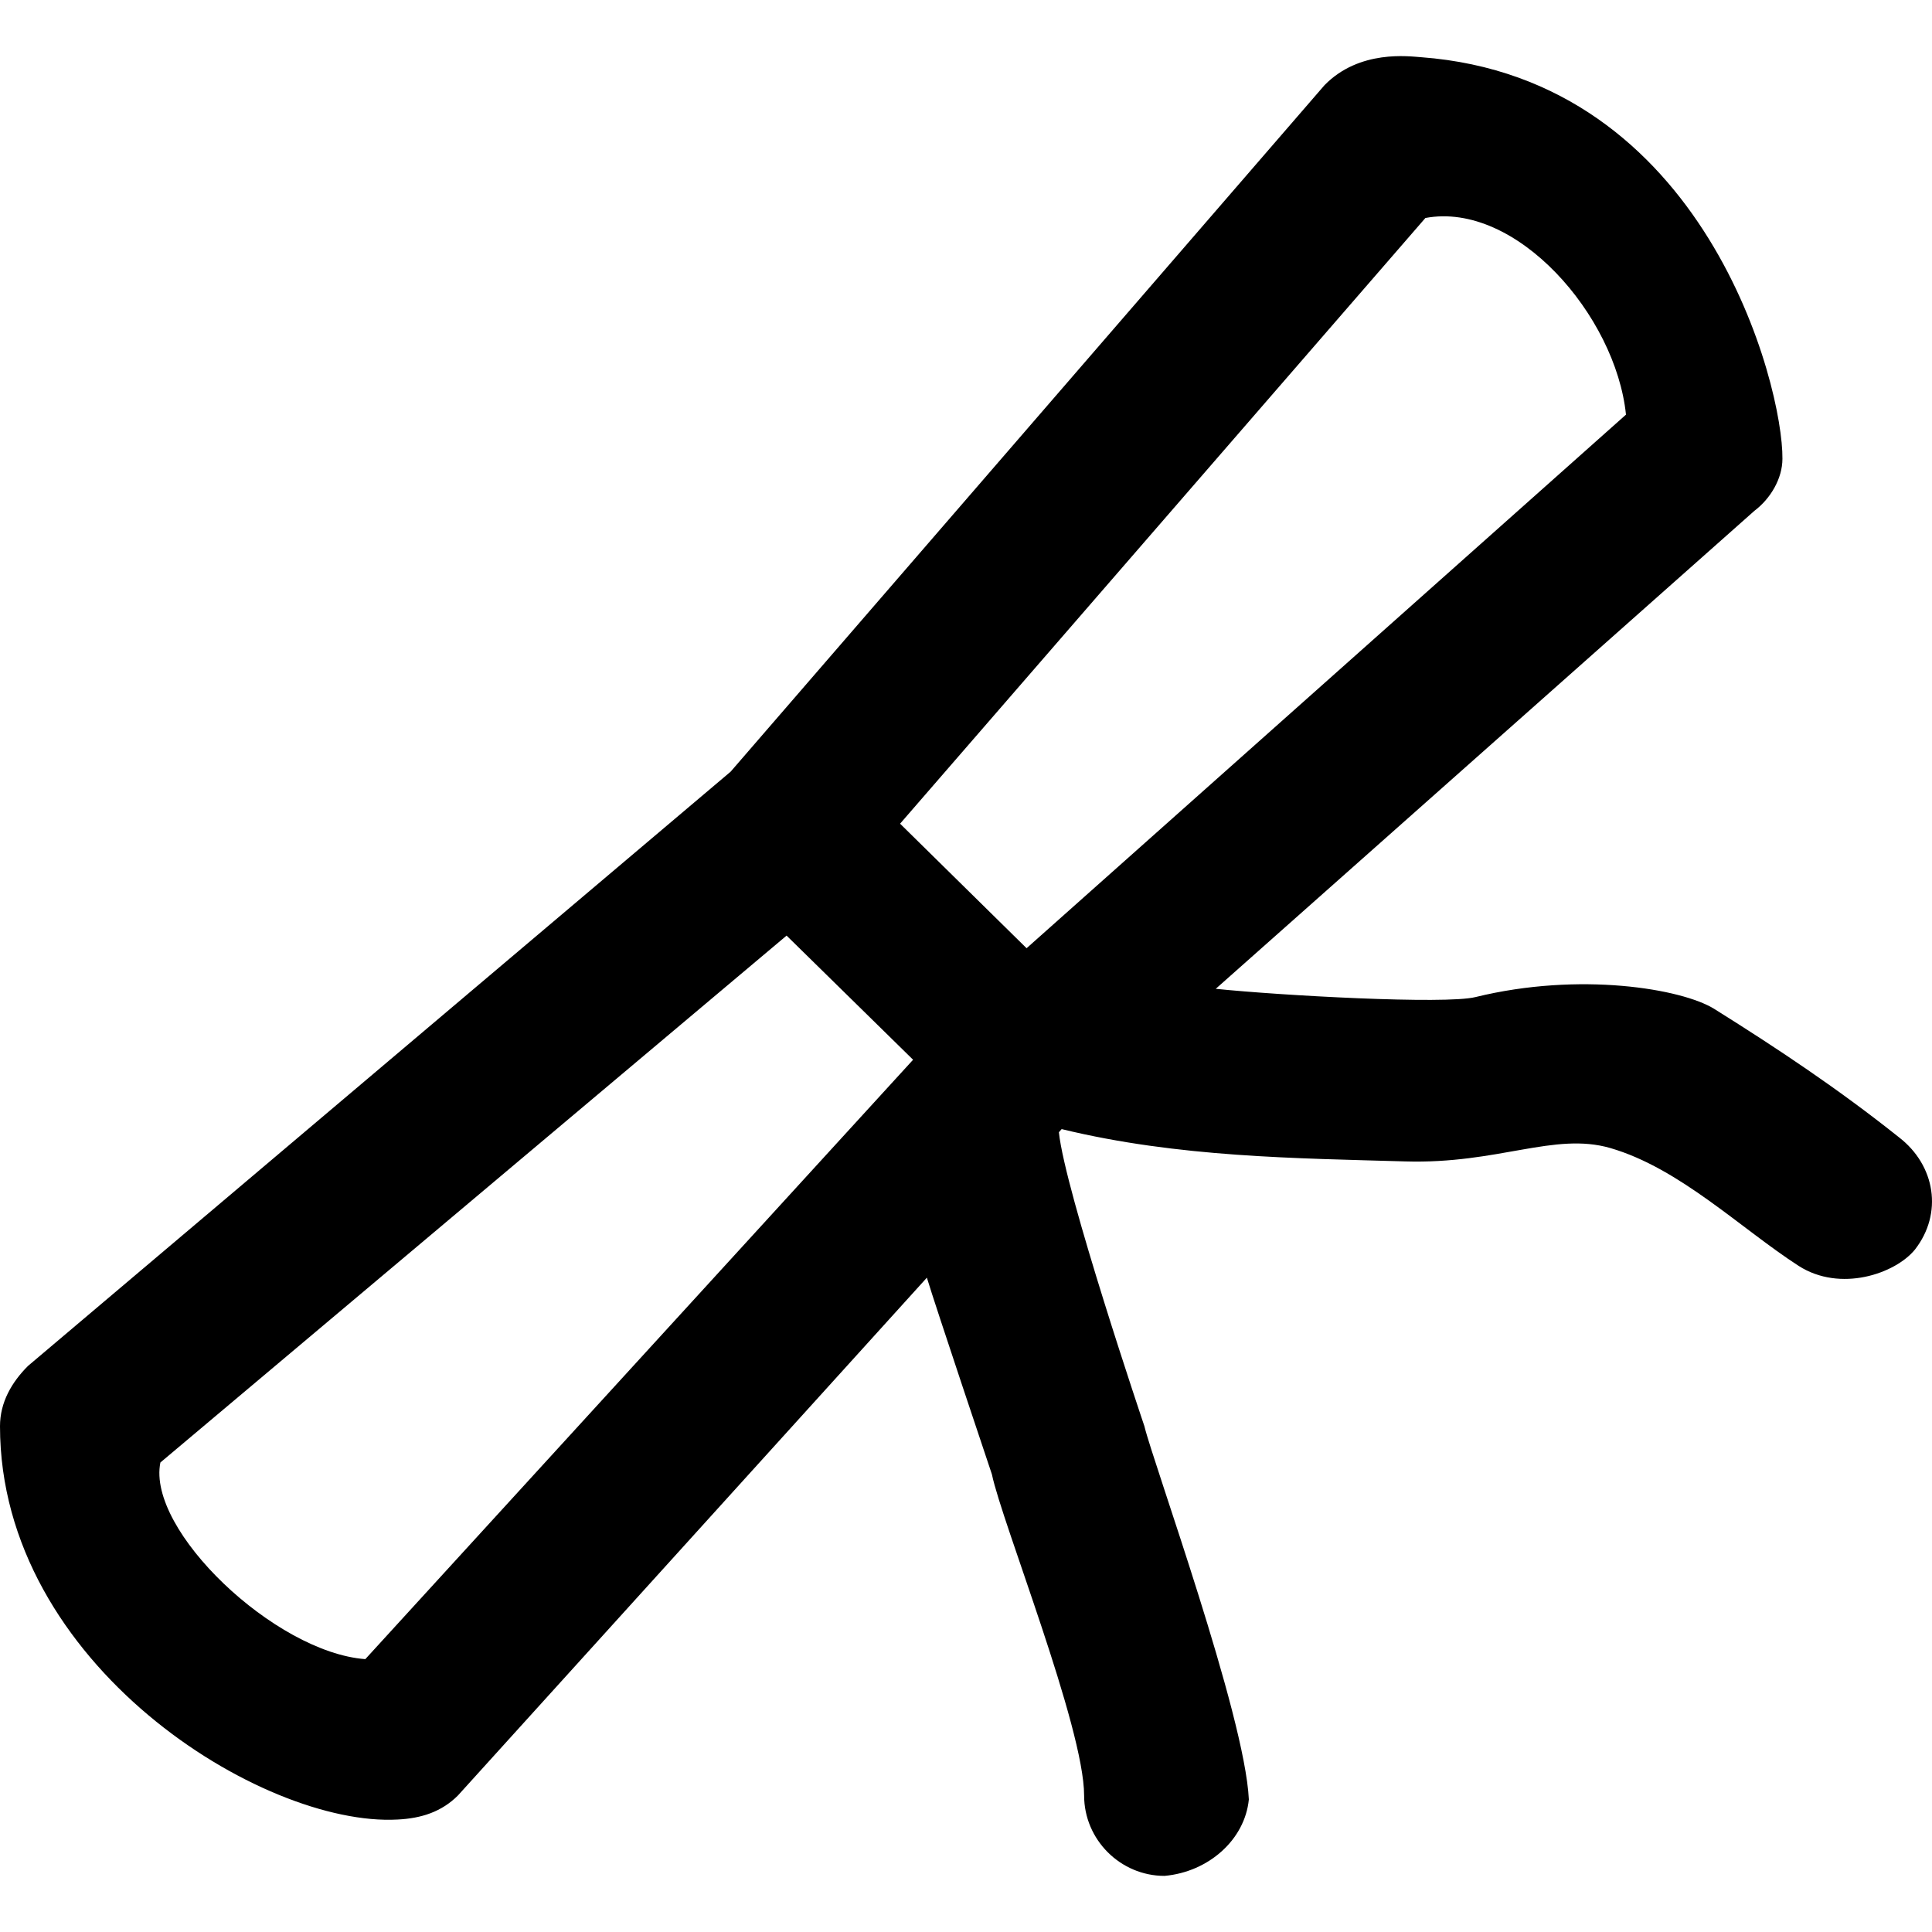 <?xml version="1.0" encoding="iso-8859-1"?>
<!-- Uploaded to: SVG Repo, www.svgrepo.com, Generator: SVG Repo Mixer Tools -->
<svg fill="#000000" height="800px" width="800px" version="1.1" id="Capa_1" xmlns="http://www.w3.org/2000/svg" xmlns:xlink="http://www.w3.org/1999/xlink" 
	 viewBox="0 0 490.254 490.254" xml:space="preserve">
<g>
	<g>
		<path d="M481.9,288.615c-15.3-12.2-30.6-22.4-46.9-32.6c-8.2-5.1-34.1-9.5-60.6-3c-7.7,1.9-49.5-0.4-65.9-2.1l136.7-121.3
			c4.1-3.1,7.1-8.2,7.1-13.2c0.2-18.4-19.5-96.5-91.7-101.9c-3-0.2-15.6-2-24.5,7.1l-150.7,174.2L7.1,346.615
			c-4.1,4.1-7.1,9.2-7.1,15.3c0,60.5,66.7,101.7,100.9,99.8c6.1-0.3,11.2-2,15.3-6.1l119-131.4c2,6.7,16.5,49.9,16.5,49.9
			c2.5,12.1,23.4,64.2,23.4,81.5c0,11.2,9.2,20.4,20.4,20.4c11.2-1,20.4-9.2,21.4-19.4c-1-21.4-24.3-85.5-26.5-94.7
			c0,0-20.2-59.8-21.7-74.6l0.7-0.8c29.6,7.2,59.7,7.4,87.2,8.2c23.6,0.7,37.8-7.5,52-3.4c17.6,5.1,33.1,20.4,47.8,29.9
			c10.6,6.8,24.5,2,29.5-4.1C493.1,307.915,491.1,295.715,481.9,288.615z M361.7,55.315c23-4.3,48.3,24.7,50.9,49.9l-152.1,135.4
			l-32.1-31.6L361.7,55.315z M92.7,421.015c-22.9-1.7-55.5-32.7-52-49.9l158.9-133.7l32.1,31.5L92.7,421.015z"/>
	</g>
</g>
</svg>